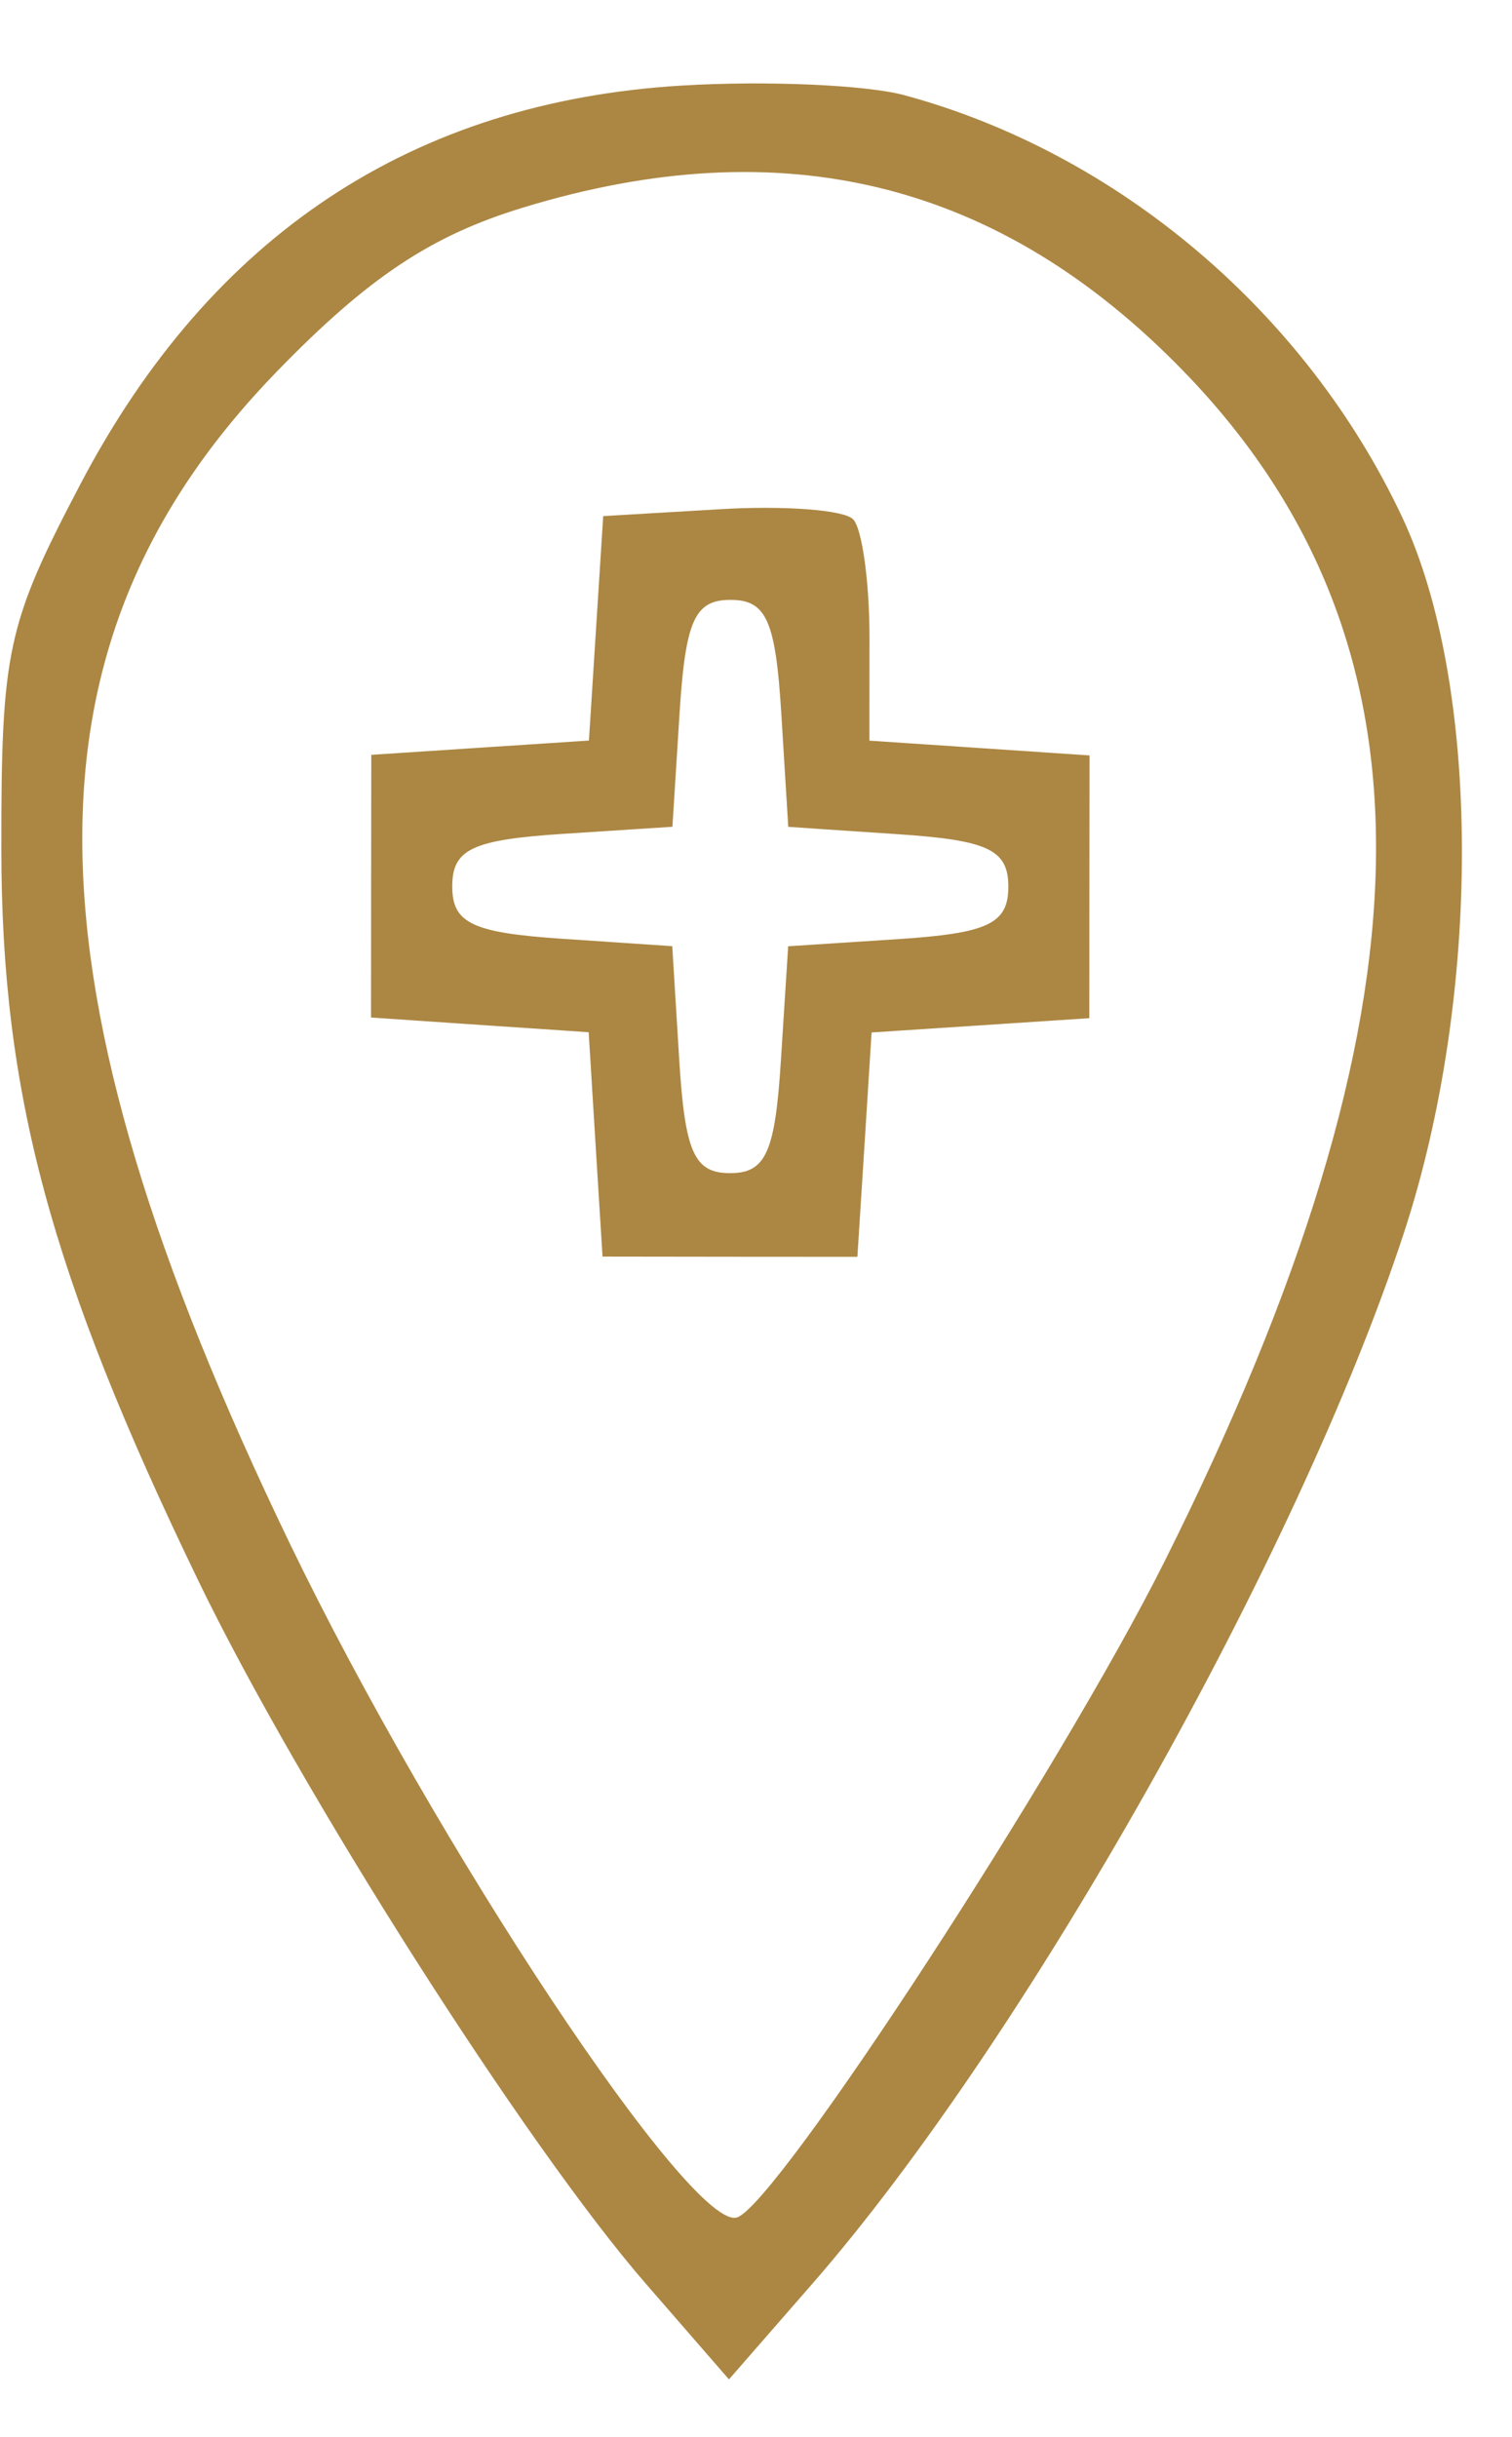 <?xml version="1.0" encoding="UTF-8"?> <svg xmlns="http://www.w3.org/2000/svg" width="18" height="29" viewBox="0 0 18 29" fill="none"> <path fill-rule="evenodd" clip-rule="evenodd" d="M10.771 1.134C13.313 1.824 15.545 3.716 16.691 6.151C17.634 8.153 17.642 11.845 16.711 14.679C15.453 18.509 12.209 24.269 9.669 27.18L8.678 28.316L7.689 27.178C6.261 25.535 3.561 21.295 2.357 18.803C0.601 15.171 0.019 13.009 0.016 10.116C0.014 7.74 0.082 7.429 0.958 5.76C2.514 2.798 4.913 1.21 8.119 1.018C9.123 0.958 10.316 1.01 10.771 1.134ZM6.228 2.47C5.133 2.803 4.385 3.301 3.302 4.415C0.161 7.646 0.203 11.637 3.447 18.362C5.185 21.964 8.243 26.57 8.776 26.388C9.258 26.223 12.627 21.055 13.864 18.581C17.144 12.026 17.216 7.646 14.097 4.425C11.905 2.163 9.331 1.523 6.228 2.47ZM10.156 6.18C10.264 6.291 10.352 6.93 10.351 7.598L10.35 8.814L11.661 8.902L12.971 8.99L12.969 10.554L12.968 12.117L11.672 12.202L10.376 12.287L10.292 13.622L10.207 14.957L8.69 14.956L7.173 14.954L7.09 13.619L7.008 12.284L5.712 12.197L4.417 12.109L4.418 10.546L4.42 8.983L5.715 8.898L7.011 8.813L7.096 7.478L7.181 6.142L8.57 6.06C9.335 6.014 10.049 6.068 10.156 6.18ZM8.09 8.488L8.005 9.839L6.694 9.924C5.623 9.994 5.384 10.107 5.384 10.547C5.383 10.986 5.622 11.1 6.693 11.172L8.003 11.26L8.086 12.61C8.154 13.714 8.264 13.961 8.691 13.961C9.117 13.961 9.228 13.715 9.297 12.611L9.383 11.261L10.693 11.176C11.764 11.106 12.003 10.992 12.004 10.553C12.004 10.113 11.765 9.999 10.694 9.928L9.384 9.84L9.301 8.489C9.233 7.385 9.123 7.139 8.697 7.139C8.27 7.138 8.16 7.384 8.09 8.488Z" fill="#AC8743"></path> </svg> 